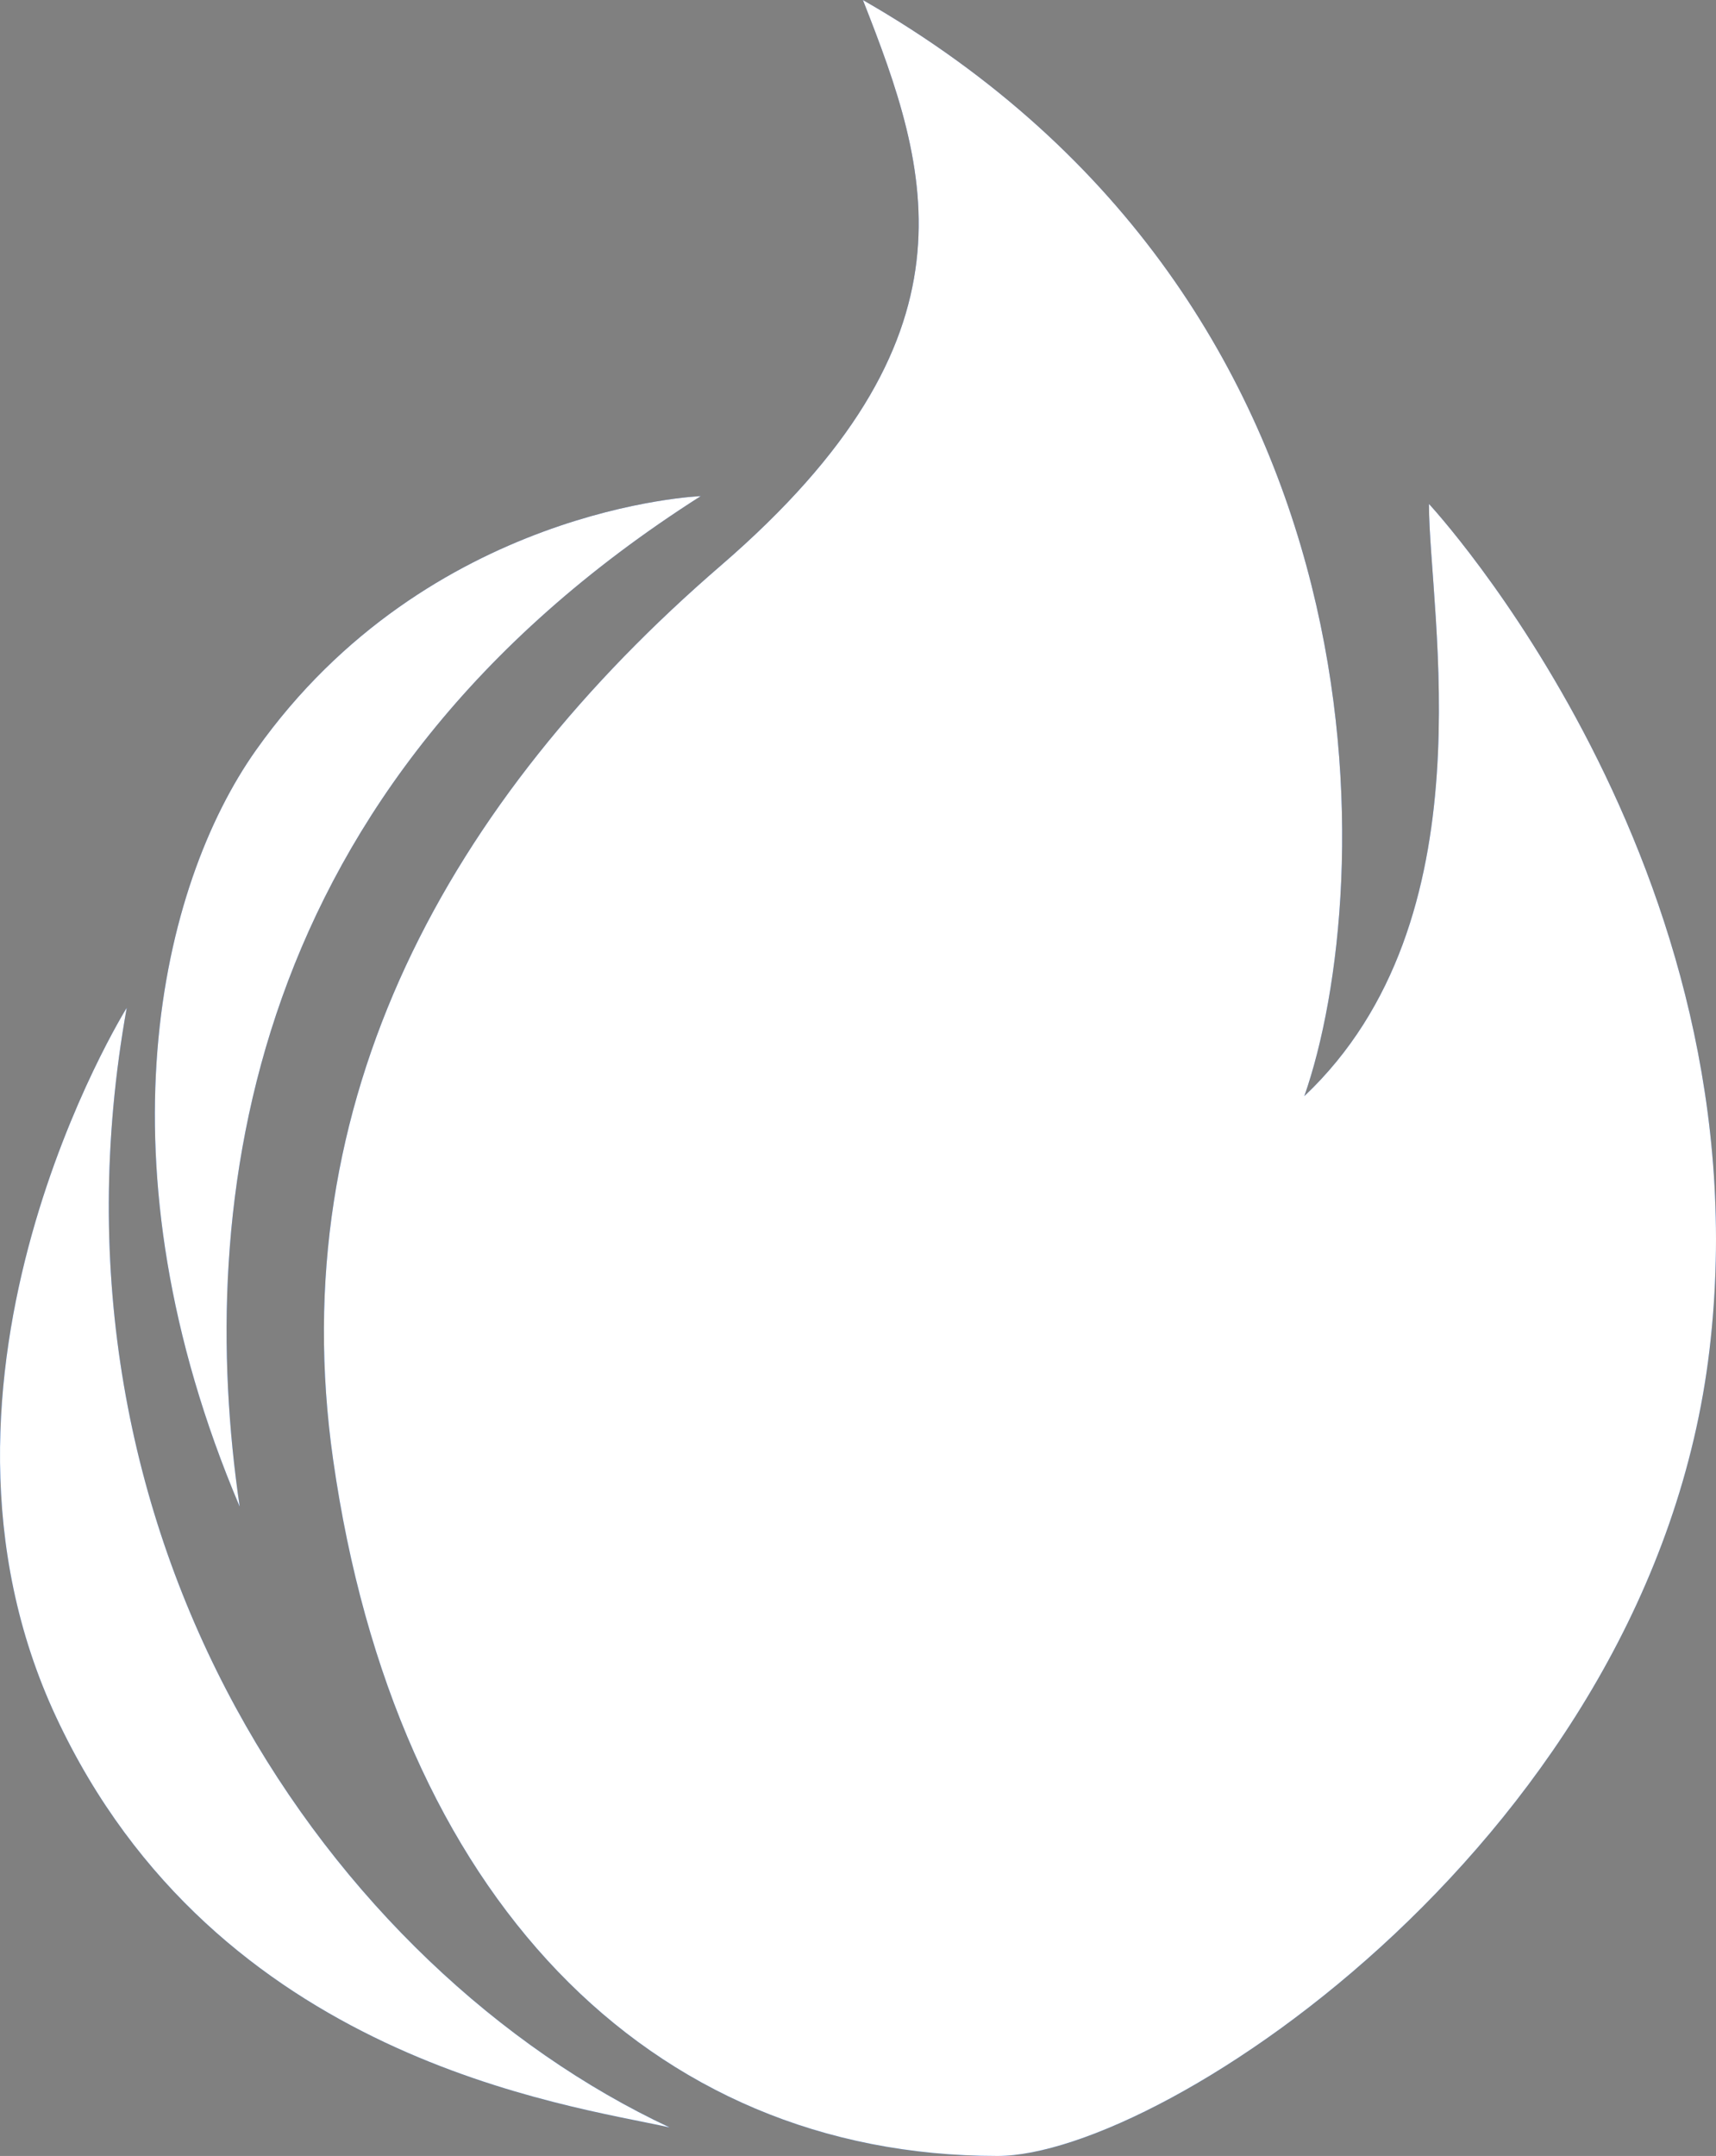 <?xml version="1.0" encoding="UTF-8"?><svg xmlns="http://www.w3.org/2000/svg" xmlns:xlink="http://www.w3.org/1999/xlink" viewBox="0 0 479.545 602.297"><rect x="0" y="0" width="479.545" height="602.297" fill="#808080" stroke="none"/><defs><style>.e{fill:#fff;}.f{fill:url(#d);}</style><linearGradient id="d" x1="239.773" y1="602.297" x2="239.773" y2="0" gradientTransform="matrix(1, 0, 0, 1, 0, 0)" gradientUnits="userSpaceOnUse"><stop offset="0" stop-color="#187aff"/><stop offset="1" stop-color="#002887"/></linearGradient></defs><g id="a"/><g id="b"><g id="c"><g><g><path class="f" d="M195.829,138.601C67.896,220.013,54.639,336.706,66.975,420.882c-40.637-95.787-22.184-173.56,4.564-211.318,48.215-68.061,124.291-70.964,124.291-70.964Z"/><path class="f" d="M35.415,281.555c-26.667,148.536,57.331,268.494,151.667,312.759-28.47-6.342-126.638-18.867-171.385-114.614-44.486-95.187,19.718-198.145,19.718-198.145Z"/><path class="f" d="M278.721,602.297c46.589,0,183.041-90.212,199.005-225.185,15.964-134.973-78.399-236.335-78.399-236.335,0,30.478,17.416,116.106-34.832,165.45,20.318-58.053,26.124-220.6-123.362-306.228,18.867,47.894,34.316,94.145-39.701,158.003-75.95,65.525-122.671,149.449-108.333,249.817,17.416,121.911,88.238,194.477,185.622,194.477Z"/></g><g><path class="e" d="M195.829,138.601C67.896,220.013,54.639,336.706,66.975,420.882c-40.637-95.787-22.184-173.56,4.564-211.318,48.215-68.061,124.291-70.964,124.291-70.964Z"/><path class="e" d="M35.415,281.555c-26.667,148.536,57.331,268.494,151.667,312.759-28.47-6.342-126.638-18.867-171.385-114.614-44.486-95.187,19.718-198.145,19.718-198.145Z"/><path class="e" d="M278.721,602.297c46.589,0,183.041-90.212,199.005-225.185,15.964-134.973-78.399-236.335-78.399-236.335,0,30.478,17.416,116.106-34.832,165.45,20.318-58.053,26.124-220.6-123.362-306.228,18.867,47.894,34.316,94.145-39.701,158.003-75.95,65.525-122.671,149.449-108.333,249.817,17.416,121.911,88.238,194.477,185.622,194.477Z"/></g></g></g></g></svg>